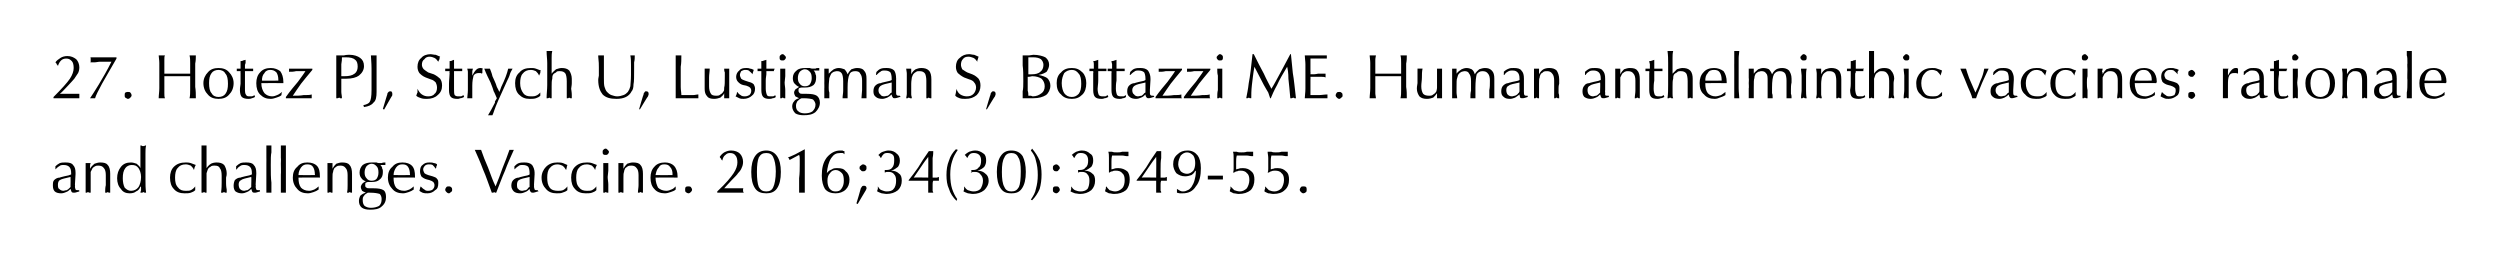 <?xml version="1.0" standalone="no"?><!DOCTYPE svg PUBLIC "-//W3C//DTD SVG 1.1//EN" "http://www.w3.org/Graphics/SVG/1.1/DTD/svg11.dtd"><svg xmlns="http://www.w3.org/2000/svg" version="1.1" width="397px" height="41.4px" viewBox="0 0 397 41.4"><desc>27. Hotez PJ, Strych U, Lustigman S, Bottazzi ME. Human anthelminthic vaccines: rationale and challenges. Vaccine. 20...</desc><defs/><g id="Polygon46700"><path d="m11.2 28.1c-.8.2-1.4.3-1.7.5c-.2.1-.3.4-.3.7c0 .3 0 .6.2.7c.2.2.4.3.7.3c.1 0 .3-.1.5-.1c.2-.1.3-.2.5-.4l.1-.1v-.3c.03.01 0 0 0 0c0 0 .03-1.28 0-1.3zm0 1.9c-.2.2-.4.4-.7.5c-.2.1-.5.2-.8.2c-.4 0-.8-.1-1-.3c-.2-.2-.3-.5-.3-.9c0-.4 0-.7.2-.9c.2-.2.5-.4.9-.4c.2-.1.4-.1.7-.2c.6-.1.9-.2 1.1-.3v-.2c0-.5-.1-.8-.3-1c-.2-.2-.5-.3-.9-.3c-.2 0-.5 0-.7.2c-.2.1-.4.3-.6.5c.05-.01 0 0 0 0v-.5c.2-.2.5-.4.7-.5c.3-.1.6-.1.9-.1c.6 0 1 .1 1.2.4c.3.3.4.7.4 1.3c-.02-.02 0 .1 0 .1l-.1 1.7s.04.29 0 .3c0 .3.1.4.1.5c.1.1.2.1.4.1h.2c-.05.04 0 .2 0 .2c0 0-.04.05 0 0c-.4.1-.6.2-.8.2c-.2 0-.3 0-.4-.1c-.1-.1-.1-.3-.2-.5zm2.4.6v-4.7h.8c-.1.2-.1.4-.1.5v.4c.2-.4.5-.6.7-.8c.3-.1.6-.2.9-.2c.6 0 1 .1 1.2.4c.3.3.4.8.4 1.4v3h-.2c-.1 0-.1-.1-.2-.1c0 0-.1.1-.2.1h-.2c0-.4 0-.8.1-1.2v-1.6c0-.5-.1-.9-.3-1.1c-.2-.3-.5-.4-.9-.4c-.2 0-.3 0-.5.1c-.2.1-.3.2-.4.3l-.3.6v3.3h-.2c-.1 0-.2-.1-.2-.1c-.1 0-.2.1-.2.1h-.2zm7.3-4.4c-.4 0-.8.2-1 .5c-.3.4-.4.9-.4 1.6c0 .6.1 1.1.3 1.5c.3.3.6.5 1 .5c.5 0 .9-.2 1.2-.6c.2-.3.4-.9.4-1.6c0-.6-.2-1.1-.4-1.4c-.3-.4-.6-.5-1.1-.5zm1.4 4.4c0-.2.1-.3.1-.4v-.4c0-.1 0-.1-.1-.2c-.1.4-.4.7-.7.8c-.2.2-.6.3-1 .3c-.6 0-1.1-.2-1.4-.7c-.4-.4-.6-1-.6-1.7c0-.7.2-1.3.6-1.8c.4-.5.9-.7 1.6-.7c.3 0 .6.1.9.2c.2.2.5.4.6.7v-3.6c.1 0 .2 0 .3.1h.3c.1-.1.2-.1.3-.1c-.1.4-.1.8-.1 1.3v4.1c0 .7 0 1.4.1 2.1h-.2c-.1 0-.2-.1-.2-.1c-.1 0-.2.1-.2.1h-.3zm8.7-.4c-.2.2-.4.3-.7.4c-.3.1-.6.1-1 .1c-.7 0-1.3-.2-1.7-.7c-.4-.4-.6-1-.6-1.8c0-.7.2-1.3.6-1.7c.5-.5 1.1-.7 1.9-.7c.2 0 .5 0 .8.1c.3.1.5.2.8.3c-.1.1-.1.2-.2.4c0 .1-.1.3-.1.4c-.1-.3-.3-.5-.5-.7c-.3-.1-.5-.2-.8-.2c-.6 0-1 .2-1.3.6c-.3.3-.4.9-.4 1.5c0 .7.1 1.2.5 1.6c.3.4.7.5 1.2.5c.3 0 .6 0 .8-.1c.2-.1.5-.3.7-.6v.6zm1 .4v-7.5h.8v3.6c.2-.3.4-.5.7-.7c.2-.1.5-.2.9-.2c.5 0 .9.1 1.2.4c.2.3.4.8.4 1.3c0 .2 0 .4-.1.7v.9c0 .1 0 .5.1 1v.5h-.2c-.1 0-.2-.1-.2-.1c-.1 0-.2.1-.2.1h-.3c.1-.7.1-1.2.1-1.6v-1.1c0-.6-.1-1-.3-1.2c-.1-.3-.4-.4-.8-.4c-.3 0-.5 0-.7.2c-.2.1-.3.2-.4.4c-.1.2-.1.4-.2.6v3.1h-.2c-.1 0-.1-.1-.2-.1c-.1 0-.1.1-.2.1h-.2zm7.9-2.5c-.8.2-1.4.3-1.6.5c-.3.1-.4.4-.4.7c0 .3.1.6.2.7c.2.2.4.3.7.3c.1 0 .3-.1.5-.1c.2-.1.3-.2.5-.4l.1-.1v-.3c.04.01 0 0 0 0c0 0 .04-1.28 0-1.3zm0 1.9c-.2.2-.4.4-.7.5c-.2.1-.5.2-.8.2c-.4 0-.7-.1-1-.3c-.2-.2-.3-.5-.3-.9c0-.4.1-.7.2-.9c.2-.2.5-.4.9-.4c.2-.1.4-.1.7-.2c.6-.1.9-.2 1.1-.3v-.2c0-.5-.1-.8-.3-1c-.2-.2-.5-.3-.9-.3c-.2 0-.5 0-.7.2c-.2.1-.4.3-.5.5h-.1v-.5c.2-.2.5-.4.7-.5c.3-.1.6-.1.9-.1c.6 0 1 .1 1.2.4c.3.3.4.7.4 1.3v.1l-.1 1.7s.05.29 0 .3c0 .3.1.4.1.5c.1.1.2.1.4.1h.2c-.04.04 0 .2 0 .2c0 0-.03.05 0 0c-.4.1-.6.2-.8.2c-.2 0-.3 0-.4-.1c-.1-.1-.1-.3-.2-.5zm2.4.6v-2.9c.01-.02 0-1.7 0-1.7c0 0 .01-.94 0-.9v-2h.8v1.1c-.1.4-.1 1.1-.1 2c0 1.2 0 2.1.1 2.8v1.6h-.8zm2.3 0v-2.9c.04-.02 0-1.7 0-1.7c0 0 .04-.94 0-.9v-2h.8v7.5h-.8zm6-.5c-.3.2-.5.3-.8.4c-.3.1-.6.2-.9.2c-.7 0-1.3-.2-1.7-.7c-.4-.4-.7-1-.7-1.8c0-.7.2-1.3.7-1.7c.4-.5.9-.7 1.6-.7c.7 0 1.2.2 1.5.5c.4.4.5 1 .5 1.7v.2c.03-.02-3.4 0-3.4 0c0 0-.01.01 0 0c0 .7.1 1.2.4 1.6c.3.3.7.5 1.3.5c.3 0 .5-.1.8-.2c.2-.1.5-.3.7-.5v.5zm-3.2-2.3c.01.03 2.6 0 2.6 0c0 0 .05-.14 0-.1c0-.5-.1-.9-.3-1.2c-.2-.3-.5-.4-.9-.4c-.4 0-.7.1-1 .5c-.2.3-.4.7-.4 1.2zm4.6 2.8v-4.7h.8v.9c.2-.4.4-.6.6-.8c.3-.1.6-.2.9-.2c.6 0 1 .1 1.2.4c.3.3.4.8.4 1.4v3h-.2s-.1-.1-.2-.1l-.1.1h-.3c.1-.4.1-.8.1-1.2v-1.6c0-.5-.1-.9-.3-1.1c-.2-.3-.5-.4-.8-.4c-.2 0-.4 0-.6.1c-.1.1-.3.2-.4.3c-.1.2-.2.4-.2.6c-.1.2-.1.5-.1 1v2.3h-.2c-.1 0-.1-.1-.2-.1c-.1 0-.1.1-.2.1h-.2zm8.1-3.2c0-.5-.1-.8-.3-1c-.2-.2-.4-.4-.8-.4c-.3 0-.6.2-.8.4c-.2.3-.3.6-.3 1c0 .4.1.7.3.9c.2.3.5.4.8.4c.4 0 .6-.1.8-.3c.2-.3.3-.6.3-1zm-1.7 3.2c-.2.1-.5.3-.6.5c-.2.2-.2.4-.2.7c0 .4.1.7.3.9c.3.2.6.3 1 .3c.5 0 .9-.1 1.3-.3c.3-.3.4-.6.4-1.1c0-.3-.1-.6-.3-.8c-.3-.1-.8-.2-1.5-.2h-.4zm-.3-1.8c-.3-.1-.6-.3-.7-.5c-.2-.2-.3-.5-.3-.9c0-.5.2-.9.5-1.2c.4-.3.9-.4 1.5-.4h.7c.2.1.4.1.5.1h.3c.2-.1.4-.1.6-.1v.4h-.8c.2.2.3.4.3.6c.1.1.1.3.1.5c0 .5-.1.9-.5 1.2c-.3.3-.7.4-1.3.4h-.6c-.1 0-.2.1-.3.1c-.1.1-.1.2-.1.4c0 .2 0 .3.2.4c.1.1.3.1.6.1h.5c.8 0 1.3.1 1.6.3c.3.2.4.6.4 1.1c0 .6-.2 1.1-.7 1.5c-.4.4-1.1.5-1.8.5c-.6 0-1-.1-1.3-.3c-.4-.3-.5-.7-.5-1.1c0-.3.1-.6.2-.8c.2-.2.5-.4.9-.5c-.3-.1-.4-.2-.6-.3c-.1-.2-.2-.4-.2-.6c0-.2.1-.3.2-.5c.1-.1.3-.3.6-.4zm7.6 1.3c-.3.2-.5.3-.8.4c-.3.1-.6.2-.9.2c-.7 0-1.3-.2-1.7-.7c-.4-.4-.7-1-.7-1.8c0-.7.2-1.3.7-1.7c.4-.5.9-.7 1.6-.7c.7 0 1.2.2 1.5.5c.4.4.5 1 .5 1.7v.2c.03-.02-3.4 0-3.4 0c0 0-.01.01 0 0c0 .7.1 1.2.4 1.6c.3.3.7.5 1.3.5c.3 0 .5-.1.8-.2c.2-.1.5-.3.7-.5v.5zm-3.2-2.3c.01.03 2.6 0 2.6 0c0 0 .04-.14 0-.1c0-.5-.1-.9-.3-1.2c-.2-.3-.5-.4-.9-.4c-.4 0-.7.1-1 .5c-.2.3-.4.7-.4 1.2zm4.3 1.8c.2.2.4.4.6.5c.2.2.4.2.6.2c.3 0 .6-.1.7-.2c.2-.2.3-.4.3-.7c0-.2-.1-.4-.2-.5c-.1-.1-.3-.2-.6-.3l-.4-.1c-.4-.1-.7-.3-.9-.5c-.1-.2-.2-.5-.2-.8c0-.4.1-.8.4-1c.3-.3.6-.4 1.1-.4c.2 0 .5 0 .7.1c.2 0 .4.1.5.2c0 .1 0 .2-.1.3c0 .1 0 .2-.1.4c-.2-.3-.3-.4-.5-.6c-.2-.1-.4-.1-.6-.1c-.3 0-.5.1-.6.2c-.2.2-.3.4-.3.6c0 .2.1.4.2.6c.1.1.3.2.6.3l.7.2c.3.1.6.2.7.4c.2.2.2.4.2.7c0 .5-.1.9-.5 1.1c-.3.3-.7.5-1.2.5c-.3 0-.5 0-.8-.1c-.2-.1-.4-.2-.5-.3c0-.1.1-.2.1-.4c0-.1.1-.2.1-.3zm3.9.5c0-.1.1-.3.2-.4c.1-.1.2-.1.4-.1c.1 0 .2 0 .3.1c.2.1.2.3.2.4c0 .2 0 .3-.2.4c-.1.1-.2.2-.3.2c-.2 0-.3-.1-.4-.2c-.1-.1-.2-.2-.2-.4zm7.4.5c-.5-1.3-.9-2.6-1.4-3.7c-.4-1.1-.9-2.2-1.3-3.1h1c.3.9.7 1.9 1.1 2.8c.4 1 .7 2 1.2 3c.4-1 .8-2 1.1-2.9c.4-1 .8-2 1.1-2.9h.7c-.5 1.1-1 2.2-1.4 3.3c-.5 1.1-.9 2.3-1.4 3.5h-.2l-.1-.1c-.1 0-.1.1-.2.1h-.2zm6-2.5c-.9.2-1.4.3-1.7.5c-.2.1-.3.4-.3.7c0 .3 0 .6.2.7c.1.2.4.3.6.3c.2 0 .4-.1.6-.1c.2-.1.3-.2.4-.4c.1 0 .1-.1.2-.1v-.3c.01.01 0 0 0 0v-1.3zm0 1.9c-.2.2-.4.4-.7.5c-.2.1-.5.2-.8.2c-.4 0-.8-.1-1-.3c-.2-.2-.4-.5-.4-.9c0-.4.1-.7.3-.9c.2-.2.5-.4.9-.4c.2-.1.4-.1.7-.2c.6-.1.9-.2 1-.3v-.2c0-.5-.1-.8-.2-1c-.2-.2-.5-.3-.9-.3c-.3 0-.5 0-.7.2c-.2.1-.4.3-.6.5c.03-.01 0 0 0 0c0 0-.03-.54 0-.5c.2-.2.4-.4.7-.5c.3-.1.6-.1.9-.1c.5 0 .9.1 1.2.4c.2.3.4.7.4 1.3c-.04-.02 0 .1 0 .1l-.1 1.7s.02.29 0 .3c0 .3.1.4.1.5c.1.1.2.1.4.1h.1l.1.2s-.06.05-.1 0c-.3.1-.6.2-.7.2c-.2 0-.3 0-.4-.1c-.1-.1-.2-.3-.2-.5zm6 .2c-.2.2-.5.3-.8.4c-.2.1-.6.1-.9.1c-.7 0-1.3-.2-1.7-.7c-.4-.4-.7-1-.7-1.8c0-.7.3-1.3.7-1.7c.5-.5 1.1-.7 1.8-.7c.3 0 .6 0 .9.1c.2.1.5.2.7.3c0 .1-.1.2-.1.4c0 .1-.1.3-.1.4c-.2-.3-.3-.5-.6-.7c-.2-.1-.5-.2-.8-.2c-.5 0-.9.2-1.2.6c-.3.3-.4.9-.4 1.5c0 .7.1 1.2.4 1.6c.3.4.8.5 1.3.5c.3 0 .5 0 .8-.1c.2-.1.5-.3.7-.6v.6zm4.6 0c-.2.2-.4.3-.7.4c-.3.1-.6.1-1 .1c-.7 0-1.3-.2-1.7-.7c-.4-.4-.6-1-.6-1.8c0-.7.2-1.3.6-1.7c.5-.5 1.1-.7 1.9-.7c.2 0 .5 0 .8.1c.3.1.5.2.8.3c-.1.1-.1.2-.2.4c0 .1-.1.3-.1.4c-.1-.3-.3-.5-.5-.7c-.3-.1-.5-.2-.8-.2c-.6 0-1 .2-1.3.6c-.3.3-.4.9-.4 1.5c0 .7.1 1.2.5 1.6c.3.4.7.5 1.2.5c.3 0 .6 0 .8-.1c.2-.1.5-.3.7-.6v.6zm1.1.4v-4.7h.8v1.2c0 .3-.1.7-.1 1c0 .4.1.8.1 1.2v1.3h-.2c-.1 0-.1-.1-.2-.1c-.1 0-.1.1-.2.1h-.2zm-.1-6.5c0-.1 0-.2.1-.3c.1-.1.2-.2.4-.2c.1 0 .2.1.3.2c.1.1.2.2.2.3c0 .2-.1.3-.2.4c-.1.1-.2.1-.3.1c-.2 0-.3 0-.4-.1c-.1-.1-.1-.2-.1-.4zm2.5 6.5v-4.7h.8v.9c.2-.4.4-.6.6-.8c.3-.1.6-.2.9-.2c.6 0 1 .1 1.2.4c.3.3.4.8.4 1.4v3h-.2s-.1-.1-.2-.1s-.1.1-.2.1h-.2c0-.4.1-.8.1-1.2v-1.6c0-.5-.1-.9-.3-1.1c-.2-.3-.5-.4-.8-.4c-.2 0-.4 0-.6.1c-.1.1-.3.2-.4.3c-.1.2-.2.4-.2.6c-.1.2-.1.5-.1 1v2.3h-.2c-.1 0-.1-.1-.2-.1c-.1 0-.1.1-.2.1h-.2zm9.1-.5c-.2.2-.5.3-.8.4c-.3.1-.6.2-.9.2c-.7 0-1.3-.2-1.7-.7c-.4-.4-.6-1-.6-1.8c0-.7.2-1.3.6-1.7c.4-.5 1-.7 1.7-.7c.6 0 1.1.2 1.4.5c.4.4.6 1 .6 1.7v.2c-.04-.02-3.5 0-3.5 0c0 0 .02.01 0 0c0 .7.2 1.2.4 1.6c.3.3.8.5 1.3.5c.3 0 .6-.1.8-.2c.3-.1.5-.3.7-.5v.5zm-3.2-2.3c.04.03 2.7 0 2.7 0c0 0-.03-.14 0-.1c0-.5-.1-.9-.4-1.2c-.2-.3-.5-.4-.9-.4c-.4 0-.7.1-.9.5c-.3.3-.4.7-.5 1.2zm4.7 2.3c0-.1 0-.3.1-.4c.1-.1.3-.1.4-.1c.2 0 .3 0 .4.1c.1.1.2.3.2.4c0 .2-.1.3-.2.4c-.1.1-.2.2-.4.2c-.1 0-.3-.1-.4-.2c-.1-.1-.1-.2-.1-.4zm5.1.5v-.2c1.4-1.3 2.2-2.3 2.6-2.9c.4-.6.6-1.2.6-1.7c0-.5-.1-.9-.3-1.1c-.2-.3-.5-.4-.9-.4c-.3 0-.5.1-.7.3c-.3.2-.4.5-.5.9c-.1-.1-.2-.2-.2-.3c-.1-.1-.2-.2-.2-.3c.2-.3.4-.5.7-.7c.4-.2.7-.3 1.1-.3c.6 0 1.1.2 1.4.5c.3.3.5.8.5 1.3c0 .4-.1.7-.2.9c-.1.3-.3.6-.6.9c-.1.2-.5.6-1 1.1c-.5.5-.9 1-1.2 1.3h3.1c-.1 0-.1.1-.1.1v.4s.1.1.1.2h-4.2zm5.4-3.3c0-1.1.2-1.9.6-2.5c.4-.6 1-.9 1.8-.9c.7 0 1.3.3 1.7.9c.4.6.6 1.4.6 2.5c0 1.2-.2 2-.6 2.6c-.4.6-1 .8-1.7.8c-.8 0-1.4-.2-1.8-.8c-.4-.6-.6-1.4-.6-2.6zm.9 0c0 1.1.1 1.9.3 2.4c.3.5.6.7 1.2.7c.5 0 .9-.2 1.1-.7c.2-.4.4-1.3.4-2.5c0-1-.2-1.8-.4-2.2c-.2-.5-.6-.7-1.1-.7c-.6 0-.9.2-1.2.7c-.2.5-.3 1.2-.3 2.3zm6.7 3.3v-2.3c.1-.8.1-1.5.1-2.2v-.8c0-.2 0-.5-.1-.7l-1.5.8s-.1-.1-.1-.2c-.1-.1-.1-.2-.2-.2c.4-.1.7-.3 1.2-.5c.4-.2.9-.5 1.5-.8v6.9h-.9zm4.5-1.9c0 .5.1.9.3 1.2c.3.4.6.5 1 .5c.4 0 .7-.1.9-.4c.3-.4.4-.8.4-1.3c0-.6-.1-1-.3-1.2c-.3-.3-.6-.5-1-.5c-.4 0-.7.2-.9.5c-.3.3-.4.7-.4 1.2zm-.1-1.2c.2-.3.5-.5.8-.6c.2-.2.6-.2.9-.2c.6 0 1 .1 1.3.5c.4.3.6.8.6 1.3c0 .7-.2 1.2-.6 1.6c-.4.4-1 .6-1.6.6c-.7 0-1.3-.2-1.7-.7c-.3-.5-.5-1.2-.5-2.1c0-1.2.2-2.1.8-2.9c.6-.7 1.3-1.1 2.1-1.1h.4c.1.1.2.1.3.1v.5c-.1-.1-.2-.2-.3-.2h-.4c-.6 0-1 .2-1.4.8c-.4.6-.6 1.4-.7 2.4zm4.7 4.8s.72-2.37.7-2.4c.1-.1.1-.2.2-.3c.1-.1.2-.1.3-.1c.1 0 .2 0 .3.1c.1.1.1.2.1.3v.1c-.1.1-.1.2-.1.2c-.05.05-1.3 2.2-1.3 2.2l-.2-.1zm.5-5.6c0-.2 0-.3.2-.4c.1-.1.2-.2.4-.2c.1 0 .3.1.4.2c.1.1.1.2.1.4c0 .1 0 .2-.1.3c-.1.2-.3.2-.4.2c-.2 0-.3 0-.4-.2c-.2-.1-.2-.2-.2-.3zm2.8 3.7c0-.1 0-.2.1-.4v-.4c.2.3.3.5.6.6c.3.1.5.2.8.2c.5 0 .9-.1 1.1-.4c.3-.3.4-.8.4-1.3c0-.5-.1-.8-.3-1c-.2-.3-.5-.4-.9-.4h-.3c-.1 0-.2.1-.3.1v-.4h.2c.5 0 .8-.1 1-.4c.2-.2.3-.6.3-1.1c0-.4 0-.7-.2-.9c-.2-.2-.5-.3-.8-.3c-.3 0-.5 0-.7.2c-.2.2-.3.4-.4.6c-.1-.1-.2-.2-.2-.3c-.1-.1-.2-.1-.2-.2c.2-.2.4-.4.7-.5c.3-.1.6-.2.9-.2c.6 0 1 .2 1.3.5c.3.2.5.6.5 1.1c0 .4-.1.7-.3 1c-.3.2-.6.5-1.1.6c.6 0 1 .2 1.3.5c.3.2.4.6.4 1.1c0 .6-.2 1.1-.6 1.5c-.5.4-1.1.6-1.8.6c-.3 0-.6-.1-.8-.1c-.3-.1-.5-.2-.7-.3zm5.8-2.2c.04-.04 2.3 0 2.3 0c0 0 .04-3.33 0-3.3c-.1.2-.4.5-.8 1.1c-.4.6-.9 1.3-1.5 2.2zm2.3 2.4v-1.9h-3.1v-.1c.5-.6 1-1.3 1.5-2c.4-.7 1-1.6 1.7-2.6h.7c0 .2 0 .6-.1 1.1v3.1h.7c.1 0 .2-.1.3-.1v.6h-.9c-.1.2-.1.4-.1.6v1c0 .1.1.2.1.3h-.8zm4.5 1.3c-.6-.6-1-1.2-1.2-1.9c-.3-.6-.4-1.4-.4-2.2c0-.8.1-1.6.4-2.3c.2-.7.6-1.3 1.1-1.8l.3.1c-.4.6-.7 1.1-.9 1.8c-.2.6-.3 1.3-.3 2.1c0 .9.1 1.7.3 2.3c.2.6.5 1.2.8 1.6l-.1.3zm1.1-1.5c0-.1.1-.2.1-.4v-.4c.2.3.4.5.6.6c.3.1.6.2.9.2c.4 0 .8-.1 1.1-.4c.2-.3.4-.8.4-1.3c0-.5-.2-.8-.4-1c-.2-.3-.5-.4-.9-.4h-.3c-.1 0-.2.1-.3.1s.1-.2.1-.2v-.1c-.1 0-.1-.1-.1-.1h.3c.4 0 .7-.1.9-.4c.3-.2.4-.6.4-1.1c0-.4-.1-.7-.3-.9c-.2-.2-.5-.3-.8-.3c-.2 0-.5 0-.7.2c-.2.2-.3.4-.4.6c-.1-.1-.1-.2-.2-.3l-.2-.2c.2-.2.5-.4.7-.5c.3-.1.6-.2 1-.2c.5 0 .9.2 1.3.5c.3.2.4.6.4 1.1c0 .4-.1.7-.3 1c-.2.2-.6.5-1.1.6c.6 0 1 .2 1.3.5c.3.2.5.6.5 1.1c0 .6-.3 1.1-.7 1.5c-.5.4-1.1.6-1.8.6c-.3 0-.6-.1-.8-.1c-.3-.1-.5-.2-.7-.3zm5.3-3.1c0-1.1.2-1.9.6-2.5c.4-.6.9-.9 1.7-.9c.8 0 1.4.3 1.8.9c.3.6.5 1.4.5 2.5c0 1.2-.2 2-.6 2.6c-.4.6-.9.8-1.7.8c-.8 0-1.3-.2-1.7-.8c-.4-.6-.6-1.4-.6-2.6zm.8 0c0 1.1.1 1.9.4 2.4c.2.5.6.7 1.1.7c.6 0 .9-.2 1.2-.7c.2-.4.3-1.3.3-2.5c0-1-.1-1.8-.4-2.2c-.2-.5-.6-.7-1.1-.7c-.5 0-.9.2-1.1.7c-.3.5-.4 1.2-.4 2.3zm4.8-3.7c.5.6.9 1.2 1.2 1.9c.2.6.3 1.4.3 2.2c0 .8-.1 1.6-.3 2.3c-.3.7-.7 1.3-1.2 1.8l-.2-.1c.4-.6.7-1.1.8-1.7c.2-.7.3-1.4.3-2.2c0-.9-.1-1.6-.3-2.3c-.1-.6-.4-1.1-.8-1.6l.2-.3zm3.3 3.1c0-.2 0-.3.1-.4c.1-.1.3-.2.4-.2c.2 0 .3.1.4.2c.1.1.2.2.2.4c0 .1-.1.2-.2.3c-.1.2-.2.2-.4.2c-.1 0-.3 0-.4-.2c-.1-.1-.1-.2-.1-.3zm0 3.4c0-.1 0-.3.1-.4c.1-.1.3-.1.4-.1c.2 0 .3 0 .4.1c.1.1.2.3.2.4c0 .2-.1.3-.2.4c-.1.1-.2.2-.4.2c-.1 0-.3-.1-.4-.2c-.1-.1-.1-.2-.1-.4zm2.8.3c0-.1.1-.2.1-.4v-.4c.2.3.4.5.6.6c.3.1.5.2.9.2c.4 0 .8-.1 1.1-.4c.2-.3.3-.8.3-1.3c0-.5-.1-.8-.3-1c-.2-.3-.5-.4-.9-.4h-.3c-.1 0-.2.1-.3.1v-.4h.2c.5 0 .8-.1 1-.4c.3-.2.4-.6.4-1.1c0-.4-.1-.7-.3-.9c-.2-.2-.5-.3-.8-.3c-.3 0-.5 0-.7.2c-.2.2-.3.4-.4.6c-.1-.1-.2-.2-.2-.3l-.2-.2c.2-.2.5-.4.7-.5c.3-.1.6-.2.9-.2c.6 0 1 .2 1.3.5c.4.2.5.6.5 1.1c0 .4-.1.7-.3 1c-.3.2-.6.5-1.1.6c.6 0 1 .2 1.3.5c.3.2.4.6.4 1.1c0 .6-.2 1.1-.6 1.5c-.5.4-1.1.6-1.8.6c-.3 0-.6-.1-.8-.1c-.3-.1-.5-.2-.7-.3zm5.5 0c0-.1 0-.3.1-.4c0-.2 0-.3.1-.4c.1.2.3.4.5.6c.3.1.6.2.9.2c.4 0 .8-.2 1.1-.5c.3-.3.4-.8.4-1.3c0-.5-.1-.9-.4-1.1c-.2-.3-.6-.4-1-.4c-.2 0-.4 0-.5.1c-.2 0-.4.1-.5.2h-.1v-2.3c0-.4 0-.7-.1-1h.6c.2.1.5.1.8.1c.2 0 .5 0 .8-.1h1v.7h-.3c-.2 0-.4-.1-.7-.1h-1.6c-.1.4-.1.7-.1 1v1.2c.1 0 .3-.1.4-.1c.2-.1.5-.1.7-.1c.6 0 1 .2 1.4.5c.3.3.4.8.4 1.3c0 .7-.2 1.3-.6 1.7c-.5.4-1.1.6-1.9.6c-.3 0-.5-.1-.8-.1l-.6-.3zm5.8-2.2c.04-.04 2.3 0 2.3 0c0 0 .04-3.33 0-3.3c-.1.2-.4.5-.8 1.1c-.4.6-.9 1.3-1.5 2.2zm2.3 2.4v-1.9h-3.1v-.1c.5-.6 1-1.3 1.5-2c.4-.7 1-1.6 1.7-2.6h.7v1.1c-.1.5-.1 1.1-.1 1.8v1.3h.7c.1 0 .2-.1.3-.1v.6h-.9c-.1.2-.1.4-.1.6v1c.1.1.1.2.1.3h-.8zm4.9-6.4c-.4 0-.7.2-1 .5c-.2.4-.4.8-.4 1.4c0 .4.2.8.4 1.1c.2.2.6.4 1 .4c.4 0 .7-.2 1-.5c.2-.3.3-.7.3-1.2c0-.5-.1-.9-.3-1.2c-.3-.3-.6-.5-1-.5zm-1.6 6.4v-.6c.2.1.3.2.5.3c.2.1.3.1.5.1c.3 0 .5-.1.7-.2c.3-.1.4-.3.6-.5c.2-.3.4-.7.5-1.1c.1-.4.2-.8.2-1.3v-.1l-.1-.1c-.1.3-.3.5-.6.7c-.3.1-.6.2-1 .2c-.6 0-1-.2-1.4-.5c-.3-.4-.5-.9-.5-1.4c0-.7.2-1.2.7-1.6c.4-.4.9-.6 1.6-.6c.7 0 1.2.3 1.6.8c.3.4.5 1.1.5 2c0 1.2-.2 2.2-.8 2.9c-.5.8-1.2 1.1-2.1 1.1h-.4c-.2 0-.4-.1-.5-.1zm4.9-2.1v-.6h2.4v.6h-2.4zm3.5 1.9c0-.1 0-.3.1-.4v-.4l.6.6c.3.1.6.2.9.2c.4 0 .8-.2 1.1-.5c.2-.3.4-.8.4-1.3c0-.5-.1-.9-.4-1.1c-.2-.3-.6-.4-1-.4c-.2 0-.4 0-.5.1c-.2 0-.4.1-.5.2h-.2c.1-.2.1-.4.1-.6v-1.7c0-.4 0-.7-.1-1h.6c.2.1.5.1.7.1c.3 0 .6 0 .9-.1h1v.7h-.3c-.2 0-.4-.1-.7-.1h-1.6c-.1.4-.1.7-.1 1v1.2c.1 0 .2-.1.4-.1c.2-.1.4-.1.7-.1c.6 0 1 .2 1.3.5c.4.3.5.8.5 1.3c0 .7-.2 1.3-.6 1.7c-.5.4-1.1.6-1.9.6c-.3 0-.5-.1-.8-.1l-.6-.3zm5.5 0c0-.1 0-.3.1-.4v-.4l.6.6c.3.1.5.2.9.2c.4 0 .8-.2 1.1-.5c.2-.3.4-.8.4-1.3c0-.5-.1-.9-.4-1.1c-.2-.3-.6-.4-1-.4c-.2 0-.4 0-.6.1c-.1 0-.3.1-.4.2h-.2c.1-.2.1-.4.1-.6v-1.7c0-.4-.1-.7-.1-1h.6c.2.1.5.1.7.1c.3 0 .6 0 .9-.1h1v.7h-.3c-.2 0-.4-.1-.7-.1h-1.6c-.1.4-.1.7-.1 1v1.2c.1 0 .2-.1.4-.1c.2-.1.4-.1.7-.1c.6 0 1 .2 1.3.5c.4.3.5.8.5 1.3c0 .7-.2 1.3-.7 1.7c-.4.4-1 .6-1.8.6c-.3 0-.5-.1-.8-.1c-.2-.1-.5-.2-.6-.3zm5.6-.3c0-.1.1-.3.2-.4c.1-.1.2-.1.4-.1c.1 0 .3 0 .4.1c.1.1.1.3.1.4c0 .2 0 .3-.1.4c-.1.1-.3.2-.4.2c-.2 0-.3-.1-.4-.2c-.1-.1-.2-.2-.2-.4z" stroke="none" fill="#000"/></g><g id="Polygon46699"><path d="m8.5 15.6s-.03-.17 0-.2c1.3-1.3 2.2-2.3 2.6-2.9c.4-.6.6-1.2.6-1.7c0-.5-.1-.9-.3-1.1c-.3-.3-.5-.4-.9-.4c-.3 0-.6.1-.8.3c-.2.2-.4.5-.5.9c0-.1-.1-.2-.2-.3c0-.1-.1-.2-.2-.3c.2-.3.5-.5.8-.7c.3-.2.7-.3 1.1-.3c.6 0 1 .2 1.4.5c.3.3.5.8.5 1.3c0 .4-.1.7-.2.9l-.6.9c-.2.2-.5.6-1 1.1c-.5.5-.9 1-1.3 1.3h3.1v.7H8.5c.03 0 0 0 0 0zm5.8 0c.3-.4.7-1.1 1.4-2.2c.6-1 1.3-2.2 2-3.6h-1.8c-.3 0-.6.1-.9.1h-.7c.1 0 .1-.1.1-.1v-.5c0-.1 0-.2-.1-.2h4.2v.2c-.9 1.6-1.7 2.9-2.3 4c-.6 1.1-1 1.9-1.1 2.3h-.8zm5.5-.5c0-.1 0-.3.1-.4c.2-.1.3-.1.4-.1c.2 0 .3 0 .4.1c.1.1.2.3.2.4c0 .2-.1.3-.2.4c-.1.1-.2.2-.4.2c-.1 0-.2-.1-.4-.2c-.1-.1-.1-.2-.1-.4zm5.4.5c0-.5.1-1 .1-1.6v-4c0-.5-.1-.9-.1-1.2h1c-.1.1-.1.4-.1.7v2.2h4.1V10c0-.4 0-.8-.1-1.2h1c0 .4 0 .8-.1 1.3v3.7c.1.6.1 1.2.1 1.8h-1c.1-.4.1-.9.1-1.4v-2.1h-4.1v2.7c0 .3 0 .6.1.8h-1zm9.5-.2c.5 0 .9-.2 1.1-.5c.3-.4.4-.9.4-1.6c0-.7-.1-1.3-.4-1.6c-.2-.4-.6-.6-1.1-.6c-.5 0-.9.2-1.1.5c-.3.4-.4.9-.4 1.6c0 .7.1 1.3.4 1.6c.2.4.6.6 1.1.6zm0 .3c-.7 0-1.3-.2-1.7-.7c-.4-.4-.7-1-.7-1.8c0-.7.3-1.3.7-1.7c.4-.5 1-.7 1.7-.7c.7 0 1.3.2 1.7.7c.4.4.7 1 .7 1.7c0 .8-.3 1.4-.7 1.8c-.4.5-1 .7-1.7.7zm2.9-4.4v-.4h.6V9.7c.1 0 .3 0 .4-.1c.1 0 .3-.1.4-.1v.5c0 .1-.1.2-.1.3v.6h1.3v.4h-1.3v2.8c0 .4 0 .8.2 1c.1.2.3.2.6.2h.3c.1 0 .3-.1.4-.2l.1.3c-.2.1-.4.2-.5.2c-.2.1-.4.1-.6.1c-.4 0-.8-.1-1-.3c-.2-.2-.3-.6-.3-1.1c0-.1 0-.4.1-1v-1.7c-.02.01 0-.3 0-.3c0 0-.13-.03-.1 0h-.5zm7.1 3.8c-.2.2-.5.3-.8.4c-.3.1-.6.2-.9.2c-.7 0-1.2-.2-1.7-.7c-.4-.4-.6-1-.6-1.8c0-.7.2-1.3.6-1.7c.4-.5 1-.7 1.7-.7c.6 0 1.1.2 1.5.5c.3.4.5 1 .5 1.7v.2c-.02-.02-3.5 0-3.5 0c0 0 .04.01 0 0c0 .7.2 1.2.5 1.6c.3.3.7.5 1.2.5c.3 0 .6-.1.8-.2c.3-.1.5-.3.8-.5c0 .1-.1.2-.1.3v.2zm-3.1-2.3c-.04.03 2.6 0 2.6 0v-.1c0-.5-.1-.9-.3-1.2c-.3-.3-.6-.4-1-.4c-.3 0-.7.1-.9.5c-.3.3-.4.7-.4 1.2zm3.8 2.8v-.2c.7-1 1.4-1.8 1.9-2.4c.5-.7.9-1.2 1.2-1.7H47c-.4.1-.7.1-1.1.1v-.5h3.7v.2c-.7.8-1.3 1.6-1.8 2.2c-.5.7-.9 1.3-1.3 1.9c.6 0 1.2 0 1.7-.1c.6 0 1 0 1.3-.1v.6h-4.1zm8.8-3.5h.5c.7 0 1.2-.1 1.6-.4c.3-.2.5-.6.5-1.1c0-.5-.1-.9-.4-1.1c-.3-.3-.8-.4-1.5-.4h-.6c0 .3 0 .6-.1 1.1v1.9zm-.8 3.5V8.8h1.2c.4-.1.7-.1.9-.1c.7 0 1.3.2 1.7.5c.4.3.6.7.6 1.3c0 .6-.3 1.1-.8 1.5c-.4.3-1.1.5-2 .5h-.8v2.1c0 .3.1.6.1 1h-.3l-.1-.1c-.1 0-.2.1-.3.1h-.2zm4.4 1.4l-.1-.3c.5-.1.9-.3 1-.5c.2-.3.3-.9.3-1.9v-3.4c0-1-.1-1.7-.1-2.1h.9v5.8c0 .8-.1 1.4-.5 1.7c-.3.4-.8.6-1.5.7zm3 .3s.7-2.35.7-2.3c0-.2.1-.3.2-.4c.1-.1.2-.1.3-.1c.1 0 .2 0 .2.1c.1.1.1.2.1.3v.1c0 .1 0 .2-.1.3c.01-.05-1.2 2.1-1.2 2.1l-.2-.1zm5.3-2.1c.1-.2.1-.4.2-.5v-.6c.2.4.4.7.7.9c.3.2.6.3 1 .3c.4 0 .8-.1 1-.4c.3-.2.4-.6.4-1c0-.3-.1-.6-.2-.8c-.2-.2-.4-.4-.8-.5l-.8-.3c-.5-.2-.8-.5-1-.7c-.2-.3-.3-.6-.3-1c0-.6.2-1.1.6-1.4c.3-.4.9-.6 1.5-.6c.2 0 .5.1.8.1c.2.1.5.2.7.3c-.1.1-.1.2-.1.4c-.1.1-.1.2-.2.4c-.2-.3-.4-.5-.6-.6c-.2-.1-.5-.2-.8-.2c-.3 0-.6.1-.8.4c-.3.2-.4.5-.4.9c0 .2.1.5.3.7c.1.1.4.3.7.5l.9.3c.4.2.8.5 1 .7c.2.3.3.6.3 1.1c0 .6-.2 1.1-.7 1.5c-.4.4-1 .6-1.7.6c-.3 0-.6 0-.9-.1c-.3-.1-.6-.2-.8-.4zm4.6-3.9v-.4h.7V9.7c.1 0 .3 0 .4-.1c.1 0 .2-.1.3-.1v1.4h1.3v.4h-1.3v2.8c0 .4 0 .8.1 1c.2.2.4.2.7.2h.3c.1 0 .2-.1.4-.2l.1.3c-.2.1-.4.2-.6.2c-.2.1-.3.1-.5.1c-.5 0-.8-.1-1-.3c-.2-.2-.3-.6-.3-1.1v-1c0-.6.1-1.2.1-1.7c-.05.01 0-.3 0-.3c0 0-.16-.03-.2 0h-.5zm3.5 4.3c0-.3.1-.8.1-1.3v-2.9c0-.2-.1-.4-.1-.5h.9c0 .1-.1.3-.1.5v.6c.2-.4.4-.7.6-.9c.2-.2.4-.3.7-.3h.1c.1 0 .2.1.3.1c-.1.1-.1.2-.1.3v.4l-.1.1c-.1-.1-.1-.1-.2-.1h-.3c-.3 0-.6.1-.8.4c-.1.4-.2.9-.2 1.6v2h-.8zm3.3 2.7c.3-.5.7-1.2 1.1-2v-.2c.02 0 .3-.5.3-.5c0 0-.47-1.13-.5-1.1c-.1-.3-.2-.7-.5-1.4c-.3-.6-.7-1.4-1-2.2h.9c.1.3.3.7.4 1.2c.2.5.5 1 .7 1.7c.01-.02.4.8.4.8c0 0 .32-.79.3-.8c.3-.6.5-1.1.7-1.6c.2-.5.3-.9.4-1.3h.7c-.1.2-.3.5-.4.8c-.1.4-.3.8-.5 1.2L79.1 16c-.3.7-.5 1.2-.6 1.5c-.1.3-.2.6-.3.8h-.7zm8.3-3.1c-.2.2-.4.3-.7.4c-.3.1-.6.1-1 .1c-.7 0-1.2-.2-1.7-.7c-.4-.4-.6-1-.6-1.8c0-.7.2-1.3.7-1.7c.4-.5 1-.7 1.8-.7c.3 0 .5 0 .8.1c.3.1.5.2.8.3c-.1.1-.1.2-.1.4c-.1.1-.1.3-.2.4c-.1-.3-.3-.5-.5-.7c-.2-.1-.5-.2-.8-.2c-.6 0-1 .2-1.3.6c-.3.3-.4.9-.4 1.5c0 .7.2 1.2.5 1.6c.3.4.7.5 1.2.5c.3 0 .6 0 .8-.1c.3-.1.5-.3.8-.6l-.1.1v.5zm1 .4c0-.7.1-1.4.1-2.1V10c0-.6-.1-1.2-.1-1.9h.9c-.1.4-.1.7-.1 1.1v2.5c.2-.3.5-.5.7-.7c.3-.1.6-.2.9-.2c.5 0 .9.1 1.2.4c.2.3.4.8.4 1.3v.7c0 .4-.1.7-.1.9c0 .1.1.5.1 1v.5h-.2c-.1 0-.2-.1-.2-.1c-.1 0-.1.1-.2.1h-.2v-2.7c0-.6-.1-1-.2-1.2c-.2-.3-.5-.4-.9-.4c-.3 0-.5 0-.6.2c-.2.1-.4.2-.5.4c-.1.2-.1.4-.1.6c-.1.3-.1.7-.1 1.2v1.9h-.2c-.1 0-.1-.1-.2-.1c0 0-.1.1-.2.1h-.2zM95 9v-.2h.9v3.6c0 .6 0 1.1.1 1.4c.1.3.2.6.4.8c.2.2.4.4.7.5c.3.1.6.2.9.2c.4 0 .7-.1 1-.2c.3-.1.5-.3.7-.5c.2-.3.3-.5.4-.9c0-.3.1-.9.1-1.8v-1.6c0-.5 0-1-.1-1.5h.7c0 .4 0 .7-.1 1.1v.9c0 1.3 0 2.2-.1 2.6c0 .5-.1.9-.3 1.1c-.2.4-.5.7-.9.9c-.4.2-.9.3-1.5.3c-1 0-1.7-.2-2.2-.7c-.4-.5-.7-1.2-.7-2.3c0 0 0-.3.1-.7v-1.3c0-.4 0-.9-.1-1.7zm6.5 8.3s.67-2.35.7-2.3c0-.2.1-.3.2-.4c0-.1.1-.1.2-.1c.1 0 .2 0 .3.1c.1.1.1.2.1.3v.1c0 .1-.1.2-.1.3c-.02-.05-1.3 2.1-1.3 2.1l-.1-.1zm5.8-1.7V8.8h.9c0 .6 0 1.2-.1 1.8v3.2c0 .5.1.9.1 1.3h1.8c.4 0 .6-.1.9-.1v.6h-3.6zm7.7 0v-.8c-.1.3-.4.5-.6.7c-.3.1-.6.2-1 .2c-.5 0-.9-.1-1.1-.4c-.3-.3-.4-.7-.4-1.2v-3.2h.8c0 .5-.1.9-.1 1.4v1.4c0 .5.1.9.3 1.2c.1.2.4.3.8.3c.3 0 .5 0 .7-.2c.2-.1.4-.3.5-.5c.1-.1.1-.3.1-.6c.1-.3.1-.9.1-1.8v-.6c-.1-.2-.1-.4-.1-.6h.8v4.7h-.8zm2.1-1c.1.2.3.4.5.5c.2.2.5.2.7.2c.3 0 .5-.1.7-.2c.2-.2.3-.4.3-.7c0-.2-.1-.4-.2-.5c-.1-.1-.3-.2-.6-.3l-.5-.1c-.4-.1-.6-.3-.8-.5c-.2-.2-.3-.5-.3-.8c0-.4.2-.8.5-1c.2-.3.6-.4 1.1-.4c.2 0 .4 0 .6.1c.2 0 .4.1.6.2c0 .1-.1.2-.1.3c0 .1-.1.2-.1.4c-.2-.3-.4-.4-.6-.6c-.2-.1-.4-.1-.6-.1c-.2 0-.4.1-.6.2c-.1.2-.2.4-.2.6c0 .2.1.4.2.6c.1.1.3.2.6.3l.6.2c.4.1.6.2.8.4c.1.2.2.4.2.7c0 .5-.2.9-.5 1.1c-.3.3-.8.5-1.3.5c-.2 0-.5 0-.7-.1l-.6-.3c.1-.1.1-.2.2-.4c0-.1 0-.2.1-.3zm3.2-3.3v-.4h.6V9.7c.2 0 .3 0 .4-.1c.2 0 .3-.1.4-.1v1.4h1.3v.1c-.1.1-.1.1-.1.2v.1h-1.2v.5c0 .2-.1.5-.1 1v1.3c0 .4.1.8.2 1c.1.2.3.2.6.2h.3c.2 0 .3-.1.4-.2l.1.3c-.1.1-.3.2-.5.2c-.2.1-.4.1-.6.1c-.4 0-.7-.1-.9-.3c-.2-.2-.3-.6-.3-1.1v-3s-.11-.03-.1 0h-.5zm3.6 4.3v-4.7h.8v1.2c0 .3-.1.7-.1 1c0 .4.1.8.1 1.2v1.3h-.2c-.1 0-.1-.1-.2-.1c-.1 0-.1.1-.2.1h-.2zm-.1-6.5c0-.1 0-.2.1-.3c.1-.1.2-.2.4-.2c.1 0 .2.1.3.2c.1.1.2.2.2.3c0 .2-.1.3-.2.4c-.1.1-.2.1-.3.1c-.2 0-.3 0-.4-.1c-.1-.1-.1-.2-.1-.4zm5.1 3.3c0-.5-.1-.8-.3-1c-.2-.2-.4-.4-.8-.4c-.3 0-.6.2-.8.4c-.2.3-.3.6-.3 1c0 .4.1.7.3.9c.2.3.5.4.8.4c.4 0 .6-.1.8-.3c.2-.3.3-.6.3-1zm-1.6 3.2c-.3.1-.5.3-.7.5c-.1.2-.2.4-.2.7c0 .4.1.7.4.9c.2.2.6.3 1 .3c.5 0 .9-.1 1.2-.3c.3-.3.5-.6.5-1.1c0-.3-.2-.6-.4-.8c-.2-.1-.8-.2-1.5-.2h-.3zm-.4-1.8c-.3-.1-.5-.3-.7-.5c-.2-.2-.3-.5-.3-.9c0-.5.2-.9.6-1.2c.3-.3.8-.4 1.4-.4h.7c.2.1.4.1.5.1h.4c.1-.1.3-.1.6-.1v.4h-.9c.2.2.3.4.3.6c.1.1.1.3.1.5c0 .5-.1.9-.4 1.2c-.4.3-.8.4-1.4.4h-.5c-.2 0-.3.1-.4.1c-.1.1-.1.2-.1.4c0 .2.1.3.2.4c.1.1.3.1.6.1h.5c.8 0 1.3.1 1.6.3c.3.2.5.6.5 1.1c0 .6-.3 1.1-.7 1.5c-.5.4-1.1.5-1.9.5c-.5 0-1-.1-1.3-.3c-.3-.3-.5-.7-.5-1.1c0-.3.1-.6.3-.8c.1-.2.4-.4.8-.5l-.6-.3c-.1-.2-.2-.4-.2-.6c0-.2.1-.3.2-.5c.2-.1.4-.3.6-.4zm4 1.8V14c.02.05 0-.8 0-.8c0 0 .02-.78 0-.8v-1.5h.7v.8c.3-.3.5-.5.8-.7c.2-.1.5-.2.8-.2c.3 0 .6.1.9.2c.2.2.4.5.5.8c.2-.4.4-.6.6-.8c.3-.1.6-.2.9-.2c.5 0 .9.1 1.1.4c.3.3.4.7.4 1.3v3.1h-.8c0-.4.1-.9.1-1.3v-1.5c0-.5-.1-.9-.3-1.1c-.1-.3-.4-.4-.8-.4c-.5 0-.8.2-.9.5c-.2.4-.3 1.1-.3 2.1v1.7h-.8c0-.4.1-.8.1-1.2v-1.5c0-.6-.1-1-.2-1.2c-.2-.3-.4-.4-.8-.4c-.2 0-.4.1-.5.1c-.2.1-.3.2-.4.3c-.1.2-.2.4-.3.7c0 .2-.1.7-.1 1.5c0 .3 0 .5.1.8v.9h-.8zm10.7-2.5c-.9.2-1.4.3-1.7.5c-.2.1-.4.4-.4.7c0 .3.1.6.3.7c.1.2.3.3.6.3c.2 0 .4-.1.6-.1c.1-.1.3-.2.4-.4c.1 0 .1-.1.2-.1v-.3c0 .01 0 0 0 0v-1.3zm0 1.9c-.2.2-.5.4-.7.5c-.3.1-.5.2-.8.2c-.4 0-.8-.1-1-.3c-.3-.2-.4-.5-.4-.9c0-.4.1-.7.3-.9c.2-.2.5-.4.9-.4c.1-.1.4-.1.7-.2c.5-.1.9-.2 1-.3v-.2c0-.5-.1-.8-.2-1c-.2-.2-.5-.3-.9-.3c-.3 0-.5 0-.7.2c-.2.1-.4.3-.6.5h-.1s.06-.54.1-.5c.2-.2.4-.4.7-.5c.3-.1.6-.1.9-.1c.5 0 .9.1 1.2.4c.2.3.3.7.3 1.3c.05-.02 0 .1 0 .1v2c0 .3 0 .4.1.5c.1.1.2.1.3.1h.2l.1.2s-.07.05-.1 0c-.3.1-.6.2-.8.2c-.1 0-.3 0-.3-.1c-.1-.1-.2-.3-.2-.5zm2.3.6c0-.2.1-.4.1-.7v-3.2c0-.3-.1-.6-.1-.8h.8v.9c.2-.4.4-.6.7-.8c.3-.1.5-.2.9-.2c.5 0 .9.1 1.2.4c.3.3.4.8.4 1.4v3h-.2c-.1 0-.2-.1-.2-.1c-.1 0-.1.1-.2.1h-.2v-2.8c0-.5-.1-.9-.2-1.1c-.2-.3-.5-.4-.9-.4c-.2 0-.4 0-.5.1c-.2.1-.3.2-.4.3c-.2.2-.2.4-.3.6c0 .2-.1.5-.1 1v1.7c0 .2.1.4.1.6h-.3s-.1-.1-.2-.1s-.1.1-.2.1h-.2zm7.8-.4c0-.2.1-.4.1-.5c0-.2.1-.4.1-.6c.1.4.3.7.6.9c.3.2.7.3 1 .3c.5 0 .8-.1 1.1-.4c.2-.2.4-.6.4-1c0-.3-.1-.6-.3-.8c-.1-.2-.4-.4-.8-.5l-.8-.3c-.4-.2-.8-.5-1-.7c-.2-.3-.3-.6-.3-1c0-.6.2-1.1.6-1.4c.4-.4.9-.6 1.5-.6c.3 0 .5.1.8.1c.2.1.5.2.7.3c0 .1-.1.2-.1.4c-.1.1-.1.2-.1.4c-.2-.3-.4-.5-.6-.6c-.3-.1-.5-.2-.8-.2c-.4 0-.7.1-.9.4c-.2.2-.3.5-.3.9c0 .2.1.5.2.7c.2.1.4.3.8.5l.8.3c.5.2.8.5 1 .7c.2.3.3.6.3 1.1c0 .6-.2 1.1-.6 1.5c-.5.4-1 .6-1.8.6c-.3 0-.6 0-.9-.1c-.3-.1-.5-.2-.7-.4zm4.9 2.1s.68-2.35.7-2.3c0-.2.1-.3.2-.4c.1-.1.1-.1.2-.1c.2 0 .2 0 .3.1c.1.1.1.2.1.3v.1c0 .1-.1.2-.1.3c-.02-.05-1.3 2.1-1.3 2.1l-.1-.1zm6.7-5.5h.5c.6 0 1.1-.1 1.4-.4c.3-.2.5-.6.5-1.1c0-.4-.2-.7-.4-.9c-.3-.2-.7-.3-1.3-.3h-.7v2.7zm-.9 3.8v-1.1c.1-.4.1-1 .1-1.6c0-1 0-1.8-.1-2.5V8.8h1c.2 0 .5-.1.7-.1c.8 0 1.5.2 1.9.4c.4.3.6.7.6 1.2c0 .4-.2.8-.4 1.1c-.3.2-.7.4-1.3.5c.6.1 1.1.3 1.4.5c.3.3.5.7.5 1.2c0 .6-.3 1.2-.7 1.5c-.5.3-1.1.5-2 .5h-1.7zm.9-3.4h-.1v2.2c.1.3.1.5.1.8h.4c.1 0 .2.1.3.1c.6 0 1-.2 1.4-.5c.3-.2.5-.6.5-1.1c0-.5-.2-.9-.5-1.2c-.3-.2-.8-.4-1.5-.4c-.1 0-.3.1-.6.1zm6.9 3.2c.5 0 .8-.2 1.1-.5c.3-.4.4-.9.4-1.6c0-.7-.1-1.3-.4-1.6c-.3-.4-.6-.6-1.1-.6c-.5 0-.9.2-1.2.5c-.2.4-.4.9-.4 1.6c0 .7.2 1.3.4 1.6c.3.4.7.6 1.2.6zm0 .3c-.7 0-1.3-.2-1.7-.7c-.5-.4-.7-1-.7-1.8c0-.7.2-1.3.7-1.7c.4-.5 1-.7 1.7-.7c.7 0 1.2.2 1.7.7c.4.4.6 1 .6 1.7c0 .8-.2 1.4-.6 1.8c-.5.5-1 .7-1.7.7zm2.8-4.4v-.4h.7v-.7c0-.1 0-.3-.1-.5c.2 0 .3 0 .5-.1c.1 0 .2-.1.3-.1v1.4h1.3v.4h-1.3v1.5c0 .5-.1 1-.1 1.3c0 .4.1.8.2 1c.2.2.4.2.7.2h.3c.1 0 .2-.1.4-.2l.1.3c-.2.1-.4.2-.6.2c-.2.1-.3.1-.5.1c-.5 0-.8-.1-1-.3c-.2-.2-.3-.6-.3-1.1v-2.7c.05.01 0-.3 0-.3c0 0-.06-.03-.1 0h-.5zm2.9 0v-.4h.7v-.7c0-.1-.1-.3-.1-.5c.2 0 .3 0 .5-.1c.1 0 .2-.1.3-.1v1.4h1.3v.4h-1.3v1.5c-.1.5-.1 1-.1 1.3c0 .4.1.8.2 1c.2.2.4.2.7.2h.3c.1 0 .2-.1.4-.2v.3c-.1.1-.3.2-.5.2c-.2.1-.4.1-.5.1c-.5 0-.8-.1-1-.3c-.2-.2-.3-.6-.3-1.1v-2.7c.04.01 0-.3 0-.3c0 0-.07-.03-.1 0h-.5zm6 1.8c-.9.2-1.4.3-1.7.5c-.2.1-.4.4-.4.7c0 .3.1.6.3.7c.1.2.4.3.6.3c.2 0 .4-.1.6-.1c.1-.1.3-.2.4-.4c.1 0 .1-.1.2-.1v-.3c.01.01 0 0 0 0v-1.3zm0 1.9c-.2.2-.4.4-.7.5c-.2.1-.5.2-.8.2c-.4 0-.8-.1-1-.3c-.3-.2-.4-.5-.4-.9c0-.4.1-.7.3-.9c.2-.2.5-.4.9-.4c.2-.1.4-.1.7-.2c.6-.1.9-.2 1-.3v-.2c0-.5-.1-.8-.2-1c-.2-.2-.5-.3-.9-.3c-.3 0-.5 0-.7.2c-.2.1-.4.3-.6.5h-.1s.07-.54.1-.5c.2-.2.4-.4.7-.5c.3-.1.6-.1.9-.1c.5 0 .9.1 1.2.4c.2.3.4.7.4 1.3c-.04-.02 0 .1 0 .1l-.1 1.7s.02.29 0 .3c0 .3 0 .4.1.5c.1.1.2.1.4.1h.1l.1.2s-.06.05-.1 0c-.3.1-.6.2-.8.2c-.1 0-.2 0-.3-.1c-.1-.1-.2-.3-.2-.5zm1.6.6v-.2c.7-1 1.4-1.8 1.9-2.4c.5-.7.9-1.2 1.2-1.7h-1.5c-.4.1-.7.1-1.1.1v-.5h3.7v.2c-.7.8-1.3 1.6-1.8 2.2c-.5.7-.9 1.3-1.3 1.9c.6 0 1.2 0 1.8-.1c.5 0 .9 0 1.2-.1v.4c0 .1 0 .1.1.2h-4.2zm4.5 0v-.2c.7-1 1.4-1.8 1.9-2.4c.5-.7.9-1.2 1.2-1.7h-1.5c-.4.1-.7.1-1.1.1v-.5h3.7v.2c-.7.8-1.3 1.6-1.8 2.2c-.5.7-.9 1.3-1.3 1.9c.6 0 1.2 0 1.8-.1c.5 0 .9 0 1.2-.1v.4c0 .1 0 .1.1.2H188zm5.3 0c0-.5 0-.9.1-1.3V12c-.1-.3-.1-.7-.1-1.1h.8v4.7h-.2s-.1-.1-.2-.1s-.1.1-.2.1h-.2zm-.1-6.5c0-.1.1-.2.2-.3c.1-.1.2-.2.3-.2c.2 0 .3.1.4.2c.1.1.1.2.1.3c0 .2 0 .3-.1.4c-.1.1-.2.1-.4.1c-.1 0-.2 0-.3-.1c-.1-.1-.2-.2-.2-.4zm4.7 6.5c.1-.6.3-1.4.4-2.4c.2-1 .4-2.6.6-4.6h.2c.6 1.2 1.1 2.2 1.6 3.1c.4.9.8 1.6 1.2 2.4c.5-.8.9-1.6 1.4-2.5c.5-.9 1-1.9 1.6-3h.1l.3 3c.2 1.1.3 2.4.5 4h-.2c-.1 0-.2-.1-.2-.1c-.1 0-.2.1-.3.1h-.2c-.1-1.2-.2-2.2-.3-3.1c0-.9-.1-1.5-.2-1.9c-.6 1-1.2 2-1.6 2.9c-.5.9-.8 1.6-1 2.1h-.1l-.3-.9c-.2-.3-.4-.7-.7-1.2l-1.5-2.9c-.2 1.1-.3 2.1-.4 2.9c-.1.9-.1 1.6-.1 2.1h-.2c-.1 0-.1-.1-.2-.1c0 0-.1.1-.2.1h-.2zm9.3 0c0-.4.1-.9.1-1.5v-3.9c0-.5-.1-1-.1-1.4h3.5v.5h-2.6v2.1c.03-.04 0 .4 0 .4c0 0 .2-.04.2 0c.3 0 .6 0 1-.1h1.2v.6c-.2-.1-.4-.1-.6-.1h-1.8s.03.47 0 .5v2.4h1.3c.5 0 .9-.1 1.4-.1v.6h-3.6zm4.9-.5c0-.1.1-.3.2-.4c.1-.1.2-.1.4-.1c.1 0 .2 0 .3.1c.2.1.2.3.2.4c0 .2 0 .3-.2.4c-.1.1-.2.2-.3.2c-.2 0-.3-.1-.4-.2c-.1-.1-.2-.2-.2-.4zm5.4.5c0-.5.1-1 .1-1.6v-4c0-.5-.1-.9-.1-1.2h1c0 .1-.1.4-.1.7v2.2h4.1V10c0-.4 0-.8-.1-1.2h1c0 .4 0 .8-.1 1.3v3.7c.1.6.1 1.2.1 1.8h-1c.1-.4.1-.9.1-1.4v-2.1h-4.1v2.7c0 .3.1.6.1.8h-1zm10.7 0v-.8c-.2.3-.4.5-.6.7c-.3.1-.6.2-1 .2c-.5 0-.9-.1-1.2-.4c-.2-.3-.4-.7-.4-1.2c0-.1 0-.4.1-.9v-2.3h.8c-.1.5-.1.9-.1 1.4c0 .5-.1.9-.1 1.4c0 .5.1.9.3 1.2c.2.2.5.3.9.3c.3 0 .5 0 .7-.2c.2-.1.4-.3.5-.5c0-.1.1-.3.1-.6v-3h.8v4.7h-.8zm2.4 0v-4.7h.7v.8c.2-.3.5-.5.8-.7c.2-.1.5-.2.8-.2c.3 0 .6.1.8.2c.3.2.4.5.5.8c.2-.4.5-.6.7-.8c.3-.1.6-.2.9-.2c.5 0 .8.1 1.1.4c.3.3.4.7.4 1.3v3.1h-.8v-1.3c.1-.4.1-.9.1-1.5c0-.5-.1-.9-.3-1.1c-.2-.3-.5-.4-.9-.4c-.4 0-.7.2-.9.5c-.1.4-.2 1.1-.2 2.1v1.7h-.8c0-.4 0-.8.1-1.2v-1.5c0-.6-.1-1-.3-1.2c-.1-.3-.4-.4-.7-.4c-.2 0-.4.1-.5.1c-.2.1-.3.2-.4.3c-.2.2-.2.4-.3.7c-.1.2-.1.7-.1 1.5v.8c0 .3.1.6.1.9h-.8zm10.7-2.5c-.9.2-1.5.3-1.7.5c-.3.1-.4.4-.4.7c0 .3.1.6.2.7c.2.2.4.3.7.3c.2 0 .3-.1.5-.1c.2-.1.4-.2.5-.4c.1 0 .1-.1.1-.1c.1-.1.1-.2.1-.3c-.03.01 0 0 0 0c0 0-.03-1.28 0-1.3zm0 1.9c-.3.2-.5.4-.7.5c-.3.1-.5.2-.8.2c-.5 0-.8-.1-1-.3c-.3-.2-.4-.5-.4-.9c0-.4.1-.7.3-.9c.2-.2.5-.4.8-.4c.2-.1.4-.1.7-.2c.6-.1 1-.2 1.1-.3v-.2c0-.5-.1-.8-.3-1c-.2-.2-.4-.3-.8-.3c-.3 0-.5 0-.8.2c-.2.1-.4.3-.5.5h-.1s.03-.54 0-.5c.2-.2.5-.4.8-.5c.2-.1.5-.1.8-.1c.6 0 1 .1 1.2.4c.3.3.4.7.4 1.3c.02-.02 0 .1 0 .1v1.7s-.02.29 0 .3c0 .3 0 .4.1.5c0 .1.2.1.3.1h.2v.2s0 .05 0 0c-.3.1-.6.2-.8.2c-.2 0-.3 0-.4-.1c0-.1-.1-.3-.1-.5zm2.3.6v-4.7h.8v.9c.2-.4.4-.6.7-.8c.2-.1.5-.2.9-.2c.5 0 .9.1 1.2.4c.2.3.4.8.4 1.4v.7c-.1.3-.1.6-.1.7v.8c.1.2.1.5.1.8h-.2c-.1 0-.2-.1-.2-.1c-.1 0-.2.1-.2.1h-.2v-2.8c0-.5-.1-.9-.3-1.1c-.2-.3-.5-.4-.8-.4c-.2 0-.4 0-.6.1c-.1.1-.2.2-.4.3c-.1.2-.2.4-.2.6c-.1.2-.1.5-.1 1v2.3h-.2c-.1 0-.1-.1-.2-.1c-.1 0-.1.1-.2.1h-.2zm10.5-2.5c-.8.2-1.4.3-1.6.5c-.3.1-.4.4-.4.7c0 .3.1.6.2.7c.2.2.4.3.7.3c.1 0 .3-.1.5-.1c.2-.1.3-.2.5-.4l.1-.1v-.3c.05.01 0 0 0 0c0 0 .05-1.28 0-1.3zm0 1.9c-.2.2-.4.4-.7.5c-.2.1-.5.2-.8.2c-.4 0-.7-.1-1-.3c-.2-.2-.3-.5-.3-.9c0-.4.1-.7.3-.9c.1-.2.4-.4.8-.4c.2-.1.4-.1.7-.2c.6-.1.9-.2 1.1-.3v-.2c0-.5-.1-.8-.3-1c-.2-.2-.5-.3-.8-.3c-.3 0-.6 0-.8.2c-.2.1-.4.3-.5.5h-.1v-.5c.2-.2.5-.4.7-.5c.3-.1.6-.1.9-.1c.6 0 1 .1 1.2.4c.3.3.4.7.4 1.3v1.8s-.05.29 0 .3v.5c.1.1.2.1.4.1h.2c-.04.04 0 .2 0 .2c0 0-.03.05 0 0c-.4.1-.6.2-.8.2c-.2 0-.3 0-.4-.1c-.1-.1-.1-.3-.2-.5zm2.4.6v-4.7h.8v.9c.2-.4.4-.6.6-.8c.3-.1.6-.2.9-.2c.6 0 1 .1 1.2.4c.3.3.4.8.4 1.4v3h-.2s-.1-.1-.2-.1s-.1.1-.2.1h-.2c0-.4.1-.8.1-1.2v-1.6c0-.5-.1-.9-.3-1.1c-.2-.3-.5-.4-.9-.4c-.2 0-.3 0-.5.1c-.1.1-.3.2-.4.3l-.3.6v3.3h-.2c-.1 0-.2-.1-.2-.1c-.1 0-.1.1-.2.1h-.2zm4.8-4.3v-.4h.7v-.7c0-.1-.1-.3-.1-.5c.2 0 .3 0 .5-.1c.1 0 .2-.1.3-.1v1.4h1.3v.4h-1.3v1.5c-.1.5-.1 1-.1 1.3c0 .4.1.8.2 1c.2.2.4.2.7.2h.3c.1 0 .2-.1.4-.2l.1.3c-.2.1-.4.2-.6.2c-.2.1-.4.1-.5.1c-.5 0-.8-.1-1-.3c-.2-.2-.3-.6-.3-1.1v-2.7c.04.01 0-.3 0-.3c0 0-.07-.03-.1 0h-.5zm3.5 4.3c.1-.7.1-1.4.1-2.1V10c0-.6 0-1.2-.1-1.9h.9c-.1.4-.1.7-.1 1.1v2.5l.7-.7c.3-.1.6-.2.9-.2c.5 0 .9.1 1.2.4c.3.3.4.8.4 1.3v3.1h-.2c-.1 0-.1-.1-.2-.1c-.1 0-.1.1-.2.1h-.2v-2.7c0-.6-.1-1-.2-1.2c-.2-.3-.5-.4-.9-.4c-.2 0-.5 0-.6.2c-.2.1-.4.2-.5.4c-.1.2-.1.4-.1.6c-.1.3-.1.7-.1 1.2v1.2c0 .2 0 .5.1.7h-.3s-.1-.1-.2-.1s-.1.1-.2.1h-.2zm9.2-.5c-.3.2-.6.3-.9.4c-.2.1-.5.2-.8.2c-.7 0-1.3-.2-1.7-.7c-.5-.4-.7-1-.7-1.8c0-.7.2-1.3.6-1.7c.4-.5 1-.7 1.7-.7c.6 0 1.1.2 1.5.5c.3.4.5 1 .5 1.7v.2c0-.02-3.4 0-3.4 0c0 0-.04.01 0 0c0 .7.1 1.2.4 1.6c.3.3.7.5 1.2.5c.3 0 .6-.1.9-.2c.2-.1.4-.3.7-.5v.5zm-3.2-2.3c-.02.03 2.6 0 2.6 0v-.1c0-.5-.1-.9-.3-1.2c-.2-.3-.5-.4-.9-.4c-.4 0-.8.1-1 .5c-.3.3-.4.7-.4 1.2zm4.6 2.8v-2.9c-.01-.02 0-1.7 0-1.7c0 0-.01-.94 0-.9v-2h.8c0 .3-.1.7-.1 1.1v4.8c0 .7.1 1.2.1 1.6h-.8zm2.3 0V14c.05.05 0-.8 0-.8c0 0 .05-.78 0-.8v-1.5h.8v.8c.2-.3.5-.5.7-.7c.3-.1.5-.2.8-.2c.4 0 .7.1.9.2c.2.2.4.5.5.8c.2-.4.4-.6.7-.8c.2-.1.5-.2.9-.2c.4 0 .8.1 1.1.4c.2.3.4.7.4 1.3v.6c-.1.4-.1.8-.1 1.1v.7c.1.2.1.5.1.7h-.8v-2.8c0-.5-.1-.9-.2-1.1c-.2-.3-.5-.4-.9-.4c-.4 0-.7.2-.9.5c-.2.4-.3 1.1-.3 2.1v.9c.1.2.1.5.1.8h-.8v-2.7c0-.6 0-1-.2-1.2c-.2-.3-.4-.4-.8-.4c-.2 0-.3.1-.5.1c-.1.1-.3.2-.4.3c-.1.2-.2.4-.2.7c-.1.2-.1.7-.1 1.5v1.7h-.8zm8.3 0c0-.5.1-.9.1-1.3V12c0-.3-.1-.7-.1-1.1h.9c-.1.4-.1.8-.1 1.2v2.2c0 .4 0 .8.1 1.3h-.3s-.1-.1-.2-.1s-.1.1-.2.1h-.2zm-.1-6.5c0-.1.1-.2.2-.3c.1-.1.2-.2.3-.2c.2 0 .3.1.4.2c.1.1.1.2.1.3c0 .2 0 .3-.1.4c-.1.1-.2.1-.4.1c-.1 0-.2 0-.3-.1c-.1-.1-.2-.2-.2-.4zm2.5 6.5c0-.2.1-.4.1-.7v-3.2c0-.3-.1-.6-.1-.8h.8v.9c.2-.4.4-.6.7-.8c.3-.1.6-.2.9-.2c.5 0 .9.1 1.2.4c.3.3.4.8.4 1.4v3h-.2c-.1 0-.1-.1-.2-.1c-.1 0-.1.1-.2.1h-.2v-2.8c0-.5-.1-.9-.2-1.1c-.2-.3-.5-.4-.9-.4c-.2 0-.4 0-.5.1c-.2.1-.3.2-.4.3c-.2.2-.2.4-.3.6c0 .2-.1.5-.1 1v1.7c0 .2.1.4.1.6h-.3s-.1-.1-.2-.1s-.1.1-.2.1h-.2zm4.9-4.3v-.4h.6V9.7c.2 0 .3 0 .4-.1c.2 0 .3-.1.4-.1v1.4h1.3s0 .1-.1.1v.3h-1.2v.2c-.1.1-.1.2-.1.3v2.3c0 .4.1.8.2 1c.1.2.3.2.6.2h.3c.2 0 .3-.1.4-.2l.1.3c-.2.1-.3.2-.5.2c-.2.1-.4.1-.6.1c-.4 0-.8-.1-1-.3c-.2-.2-.3-.6-.3-1.1c0-.1.1-.4.1-1v-2s-.11-.03-.1 0h-.5zm3.5 4.3V8.1h.8v3.6c.2-.3.4-.5.7-.7c.2-.1.5-.2.9-.2c.5 0 .9.1 1.1.4c.3.3.5.8.5 1.3c0 .2-.1.4-.1.7v1.9c.1.2.1.4.1.5h-.2c-.1 0-.2-.1-.2-.1c-.1 0-.2.1-.2.1h-.3c.1-.7.1-1.2.1-1.6v-1.1c0-.6-.1-1-.3-1.2c-.2-.3-.4-.4-.9-.4c-.2 0-.4 0-.6.2c-.2.1-.3.2-.4.4c-.1.2-.1.4-.2.6v3.1h-.2c-.1 0-.1-.1-.2-.1c-.1 0-.1.1-.2.1h-.2zm5.5 0c0-.5.1-.9.1-1.3V12c0-.3-.1-.7-.1-1.1h.8v4.7h-.2s-.1-.1-.2-.1s-.1.1-.2.1h-.2zm-.1-6.5c0-.1.1-.2.2-.3c.1-.1.2-.2.3-.2c.2 0 .3.1.4.2c.1.1.1.2.1.3c0 .2 0 .3-.1.4c-.1.1-.2.1-.4.1c-.1 0-.2 0-.3-.1c-.1-.1-.2-.2-.2-.4zm6.2 6.1c-.2.2-.5.3-.8.4c-.2.1-.6.1-.9.1c-.7 0-1.3-.2-1.7-.7c-.5-.4-.7-1-.7-1.8c0-.7.3-1.3.7-1.7c.5-.5 1.1-.7 1.8-.7c.3 0 .6 0 .8.1c.3.1.6.2.8.3c0 .1-.1.2-.1.4c-.1.1-.1.3-.1.4c-.2-.3-.4-.5-.6-.7c-.2-.1-.5-.2-.8-.2c-.5 0-.9.2-1.2.6c-.3.3-.5.9-.5 1.5c0 .7.2 1.2.5 1.6c.3.4.7.5 1.3.5c.3 0 .5 0 .8-.1c.2-.1.4-.3.7-.6v.6zm4.8.4c-.1-.5-.4-1.1-.7-1.8c-.3-.8-.7-1.7-1.2-2.9h.9c.1.4.3.9.5 1.5l1 2.3c.3-.6.6-1.3.8-1.9c.3-.6.5-1.3.6-1.9h.7c-.5 1.1-1 2.1-1.3 2.9c-.4.9-.6 1.5-.7 1.8h-.6zm5.8-2.5c-.9.2-1.4.3-1.7.5c-.2.1-.4.4-.4.7c0 .3.1.6.3.7c.1.2.3.3.6.3c.2 0 .4-.1.6-.1c.1-.1.3-.2.4-.4c.1 0 .1-.1.2-.1v-.3c.01.01 0 0 0 0v-1.3zm0 1.9c-.2.2-.5.4-.7.5c-.2.1-.5.2-.8.2c-.4 0-.8-.1-1-.3c-.3-.2-.4-.5-.4-.9c0-.4.1-.7.3-.9c.2-.2.5-.4.9-.4c.1-.1.4-.1.7-.2c.5-.1.9-.2 1-.3v-.2c0-.5-.1-.8-.2-1c-.2-.2-.5-.3-.9-.3c-.3 0-.5 0-.7.2c-.2.1-.4.3-.6.5h-.1s.06-.54.1-.5c.2-.2.4-.4.7-.5c.3-.1.6-.1.9-.1c.5 0 .9.1 1.2.4c.2.3.4.7.4 1.3c-.05-.02 0 .1 0 .1l-.1 1.7v.3c0 .3 0 .4.1.5c.1.1.2.1.4.1h.1l.1.2s-.07.05-.1 0c-.3.1-.6.2-.8.2c-.1 0-.2 0-.3-.1c-.1-.1-.2-.3-.2-.5zm6 .2c-.2.2-.5.3-.8.4c-.2.1-.6.1-.9.1c-.7 0-1.3-.2-1.7-.7c-.5-.4-.7-1-.7-1.8c0-.7.3-1.3.7-1.7c.5-.5 1.1-.7 1.8-.7c.3 0 .6 0 .8.1c.3.1.6.2.8.3c0 .1-.1.2-.1.4c-.1.1-.1.3-.1.4c-.2-.3-.4-.5-.6-.7c-.2-.1-.5-.2-.8-.2c-.5 0-.9.2-1.2.6c-.3.3-.5.9-.5 1.5c0 .7.2 1.2.5 1.6c.3.4.8.5 1.3.5c.3 0 .5 0 .8-.1c.2-.1.5-.3.7-.6v.6zm4.6 0c-.2.2-.5.3-.7.4c-.3.1-.6.1-1 .1c-.7 0-1.3-.2-1.7-.7c-.4-.4-.6-1-.6-1.8c0-.7.2-1.3.6-1.7c.5-.5 1.1-.7 1.8-.7c.3 0 .6 0 .9.1c.2.1.5.2.8.3c-.1.1-.1.2-.2.4c0 .1-.1.3-.1.4c-.1-.3-.3-.5-.5-.7c-.3-.1-.5-.2-.9-.2c-.5 0-.9.2-1.2.6c-.3.3-.4.9-.4 1.5c0 .7.1 1.2.4 1.6c.4.4.8.5 1.3.5c.3 0 .5 0 .8-.1c.2-.1.5-.3.7-.6v.6zm1.1.4v-4.7h.8v1.2c-.1.3-.1.7-.1 1c0 .4 0 .8.1 1.2v1.3h-.2c-.1 0-.2-.1-.2-.1c-.1 0-.1.1-.2.1h-.2zm-.1-6.5c0-.1 0-.2.1-.3c.1-.1.2-.2.4-.2c.1 0 .2.1.3.2c.1.1.2.2.2.3c0 .2-.1.3-.2.4c-.1.1-.2.1-.3.1c-.2 0-.3 0-.4-.1c-.1-.1-.1-.2-.1-.4zm2.5 6.5v-4.7h.8c0 .2-.1.4-.1.5c0 0 .1.1.1.2v.2c.2-.4.4-.6.6-.8c.3-.1.6-.2.9-.2c.6 0 1 .1 1.2.4c.3.3.4.8.4 1.4v3h-.2s-.1-.1-.2-.1s-.1.1-.2.1h-.2c0-.4.1-.8.1-1.2v-1.6c0-.5-.1-.9-.3-1.1c-.2-.3-.5-.4-.9-.4c-.2 0-.3 0-.5.1c-.1.1-.3.2-.4.3l-.3.6v3.3h-.2c-.1 0-.2-.1-.2-.1c-.1 0-.1.1-.2.1h-.2zm9.1-.5c-.3.2-.5.3-.8.4c-.3.1-.6.2-.9.2c-.7 0-1.3-.2-1.7-.7c-.4-.4-.6-1-.6-1.8c0-.7.2-1.3.6-1.7c.4-.5 1-.7 1.7-.7c.6 0 1.1.2 1.4.5c.4.4.6 1 .6 1.7v.1c-.1 0-.1 0-.1.1c.05-.02-3.4 0-3.4 0c0 0 .01.01 0 0c0 .7.2 1.2.4 1.6c.3.3.7.5 1.3.5c.3 0 .6-.1.8-.2c.3-.1.5-.3.7-.5v.5zm-3.2-2.3c.03.03 2.7 0 2.7 0c0 0-.04-.14 0-.1c0-.5-.1-.9-.4-1.2c-.2-.3-.5-.4-.9-.4c-.4 0-.7.1-1 .5c-.2.3-.4.7-.4 1.2zm4.3 1.8c.2.2.4.4.6.5c.2.2.4.2.6.2c.3 0 .6-.1.8-.2c.1-.2.2-.4.2-.7c0-.2 0-.4-.2-.5c-.1-.1-.3-.2-.6-.3l-.4-.1c-.4-.1-.7-.3-.9-.5c-.1-.2-.2-.5-.2-.8c0-.4.1-.8.4-1c.3-.3.7-.4 1.1-.4c.3 0 .5 0 .7.1c.2 0 .4.1.6.2c-.1.1-.1.2-.2.3v.4c-.2-.3-.4-.4-.6-.6c-.2-.1-.4-.1-.6-.1c-.3 0-.5.1-.6.2c-.2.2-.3.4-.3.6c0 .2.1.4.2.6c.1.1.3.2.6.3l.7.2c.3.1.6.2.7.4c.2.2.2.4.2.7c0 .5-.1.9-.4 1.1c-.4.3-.8.5-1.3.5c-.3 0-.5 0-.7-.1c-.3-.1-.4-.2-.6-.3c0-.1.1-.2.1-.4c.1-.1.1-.2.1-.3zm4.2-2.9c0-.2 0-.3.1-.4c.2-.1.3-.2.4-.2c.2 0 .3.1.4.2c.1.1.2.2.2.4c0 .1-.1.2-.2.3c-.1.2-.2.2-.4.2c-.1 0-.2 0-.4-.2c-.1-.1-.1-.2-.1-.3zm0 3.4c0-.1 0-.3.1-.4c.2-.1.3-.1.4-.1c.2 0 .3 0 .4.1c.1.1.2.3.2.4c0 .2-.1.3-.2.4c-.1.1-.2.2-.4.2c-.1 0-.2-.1-.4-.2c-.1-.1-.1-.2-.1-.4zm5.5.5v-4.7h.9c-.1.1-.1.3-.1.5v.6c.2-.4.4-.7.6-.9c.2-.2.4-.3.6-.3h.2c.1 0 .1.1.2.1v.7l-.1.1c-.1-.1-.2-.1-.2-.1h-.3c-.4 0-.6.1-.8.4c-.2.4-.2.9-.2 1.6v2h-.8zm5.8-2.5c-.9.2-1.5.3-1.7.5c-.3.1-.4.4-.4.7c0 .3.1.6.2.7c.2.2.4.3.7.3c.2 0 .3-.1.5-.1c.2-.1.4-.2.5-.4c.1 0 .1-.1.1-.1c.1-.1.1-.2.1-.3c-.02.01 0 0 0 0c0 0-.02-1.28 0-1.3zm0 1.9c-.2.2-.5.4-.7.5c-.3.1-.5.2-.8.2c-.5 0-.8-.1-1-.3c-.3-.2-.4-.5-.4-.9c0-.4.1-.7.3-.9c.2-.2.5-.4.9-.4c.1-.1.3-.1.6-.2c.6-.1 1-.2 1.1-.3v-.2c0-.5-.1-.8-.3-1c-.1-.2-.4-.3-.8-.3c-.3 0-.5 0-.7.2c-.3.1-.4.3-.6.5h-.1s.04-.54 0-.5c.3-.2.5-.4.8-.5c.2-.1.5-.1.8-.1c.6 0 1 .1 1.2.4c.3.3.4.7.4 1.3c.02-.02 0 .1 0 .1v1.7s-.02.29 0 .3c0 .3 0 .4.1.5c0 .1.2.1.3.1h.2v.2s0 .05 0 0c-.3.1-.6.2-.8.2c-.1 0-.3 0-.4-.1c0-.1-.1-.3-.1-.5zm1.7-3.7v-.4h.6V9.7c.2 0 .3 0 .4-.1c.2 0 .3-.1.4-.1v1.4h1.3v.1c-.1.1-.1.1-.1.2v.1h-1.2v.5c0 .2-.1.5-.1 1v1.3c0 .4.1.8.2 1c.1.2.3.2.6.2h.3c.2 0 .3-.1.4-.2l.1.3c-.2.1-.3.2-.5.2c-.2.1-.4.1-.6.1c-.4 0-.7-.1-.9-.3c-.2-.2-.3-.6-.3-1.1v-3s-.11-.03-.1 0h-.5zm3.6 4.3v-4.7h.8v1.2c0 .3-.1.7-.1 1c0 .4.1.8.1 1.2v1.3h-.2c-.1 0-.2-.1-.2-.1c-.1 0-.1.1-.2.1h-.2zm-.1-6.5c0-.1 0-.2.1-.3c.1-.1.2-.2.4-.2c.1 0 .2.1.3.2c.1.1.2.2.2.3c0 .2-.1.3-.2.4c-.1.1-.2.1-.3.1c-.2 0-.3 0-.4-.1c-.1-.1-.1-.2-.1-.4zm4.5 6.3c.4 0 .8-.2 1.1-.5c.2-.4.4-.9.4-1.6c0-.7-.2-1.3-.4-1.6c-.3-.4-.7-.6-1.2-.6c-.5 0-.8.2-1.1.5c-.2.4-.4.9-.4 1.6c0 .7.2 1.3.4 1.6c.3.4.7.6 1.2.6zm0 .3c-.7 0-1.3-.2-1.8-.7c-.4-.4-.6-1-.6-1.8c0-.7.2-1.3.7-1.7c.4-.5 1-.7 1.7-.7c.7 0 1.2.2 1.7.7c.4.4.6 1 .6 1.7c0 .8-.2 1.4-.6 1.8c-.5.5-1 .7-1.7.7zm3.4-.1c0-.2.1-.4.1-.7v-3.2c0-.3-.1-.6-.1-.8h.8v.9c.2-.4.4-.6.7-.8c.3-.1.6-.2.9-.2c.5 0 .9.1 1.2.4c.3.3.4.8.4 1.4v3h-.2c-.1 0-.1-.1-.2-.1c-.1 0-.1.1-.2.1h-.2v-2.8c0-.5-.1-.9-.2-1.1c-.2-.3-.5-.4-.9-.4c-.2 0-.4 0-.5.1c-.2.1-.3.2-.4.3c-.2.2-.2.4-.3.6c0 .2-.1.5-.1 1v1.7c0 .2.1.4.1.6h-.3s-.1-.1-.2-.1l-.1.1h-.3zm8-2.5c-.9.2-1.4.3-1.7.5c-.3.1-.4.4-.4.7c0 .3.1.6.3.7c.1.2.3.3.6.3c.2 0 .4-.1.5-.1c.2-.1.4-.2.5-.4c.1 0 .1-.1.1-.1c.1-.1.1-.2.1-.3c-.01.01 0 0 0 0v-1.3zm0 1.9c-.2.2-.5.4-.7.5c-.3.1-.5.2-.8.2c-.5 0-.8-.1-1-.3c-.3-.2-.4-.5-.4-.9c0-.4.1-.7.3-.9c.2-.2.5-.4.9-.4c.1-.1.4-.1.6-.2c.6-.1 1-.2 1.1-.3v-.2c0-.5-.1-.8-.3-1c-.1-.2-.4-.3-.8-.3c-.3 0-.5 0-.7.2c-.3.1-.4.3-.6.5h-.1s.04-.54 0-.5c.3-.2.5-.4.8-.5c.3-.1.5-.1.9-.1c.5 0 .9.1 1.2.4c.2.3.3.7.3 1.3c.03-.02 0 .1 0 .1v2c0 .3 0 .4.1.5c0 .1.2.1.3.1h.2v.2s.01.05 0 0c-.3.1-.6.2-.8.2c-.1 0-.3 0-.4-.1c0-.1-.1-.3-.1-.5zm2.3.6v-.9c.1-.4.1-1.1.1-2c-.05-.02 0-1.7 0-1.7c0 0-.05-.94 0-.9c0-.6 0-1.1-.1-1.3v-.7h.8v7.5h-.8zm6-.5c-.3.2-.5.3-.8.4c-.3.1-.6.2-.9.2c-.7 0-1.3-.2-1.7-.7c-.4-.4-.6-1-.6-1.8c0-.7.2-1.3.6-1.7c.4-.5 1-.7 1.7-.7c.6 0 1.1.2 1.4.5c.4.4.6 1 .6 1.7v.1s-.1 0-.1.1c.05-.02-3.4 0-3.4 0c0 0 .01.01 0 0c0 .7.2 1.2.4 1.6c.3.3.7.5 1.3.5c.3 0 .6-.1.8-.2c.3-.1.5-.3.7-.5v.5zm-3.2-2.3c.03.03 2.7 0 2.7 0c0 0-.04-.14 0-.1c0-.5-.1-.9-.4-1.2c-.2-.3-.5-.4-.9-.4c-.4 0-.7.1-1 .5c-.2.3-.3.7-.4 1.2z" stroke="none" fill="#000"/></g></svg>